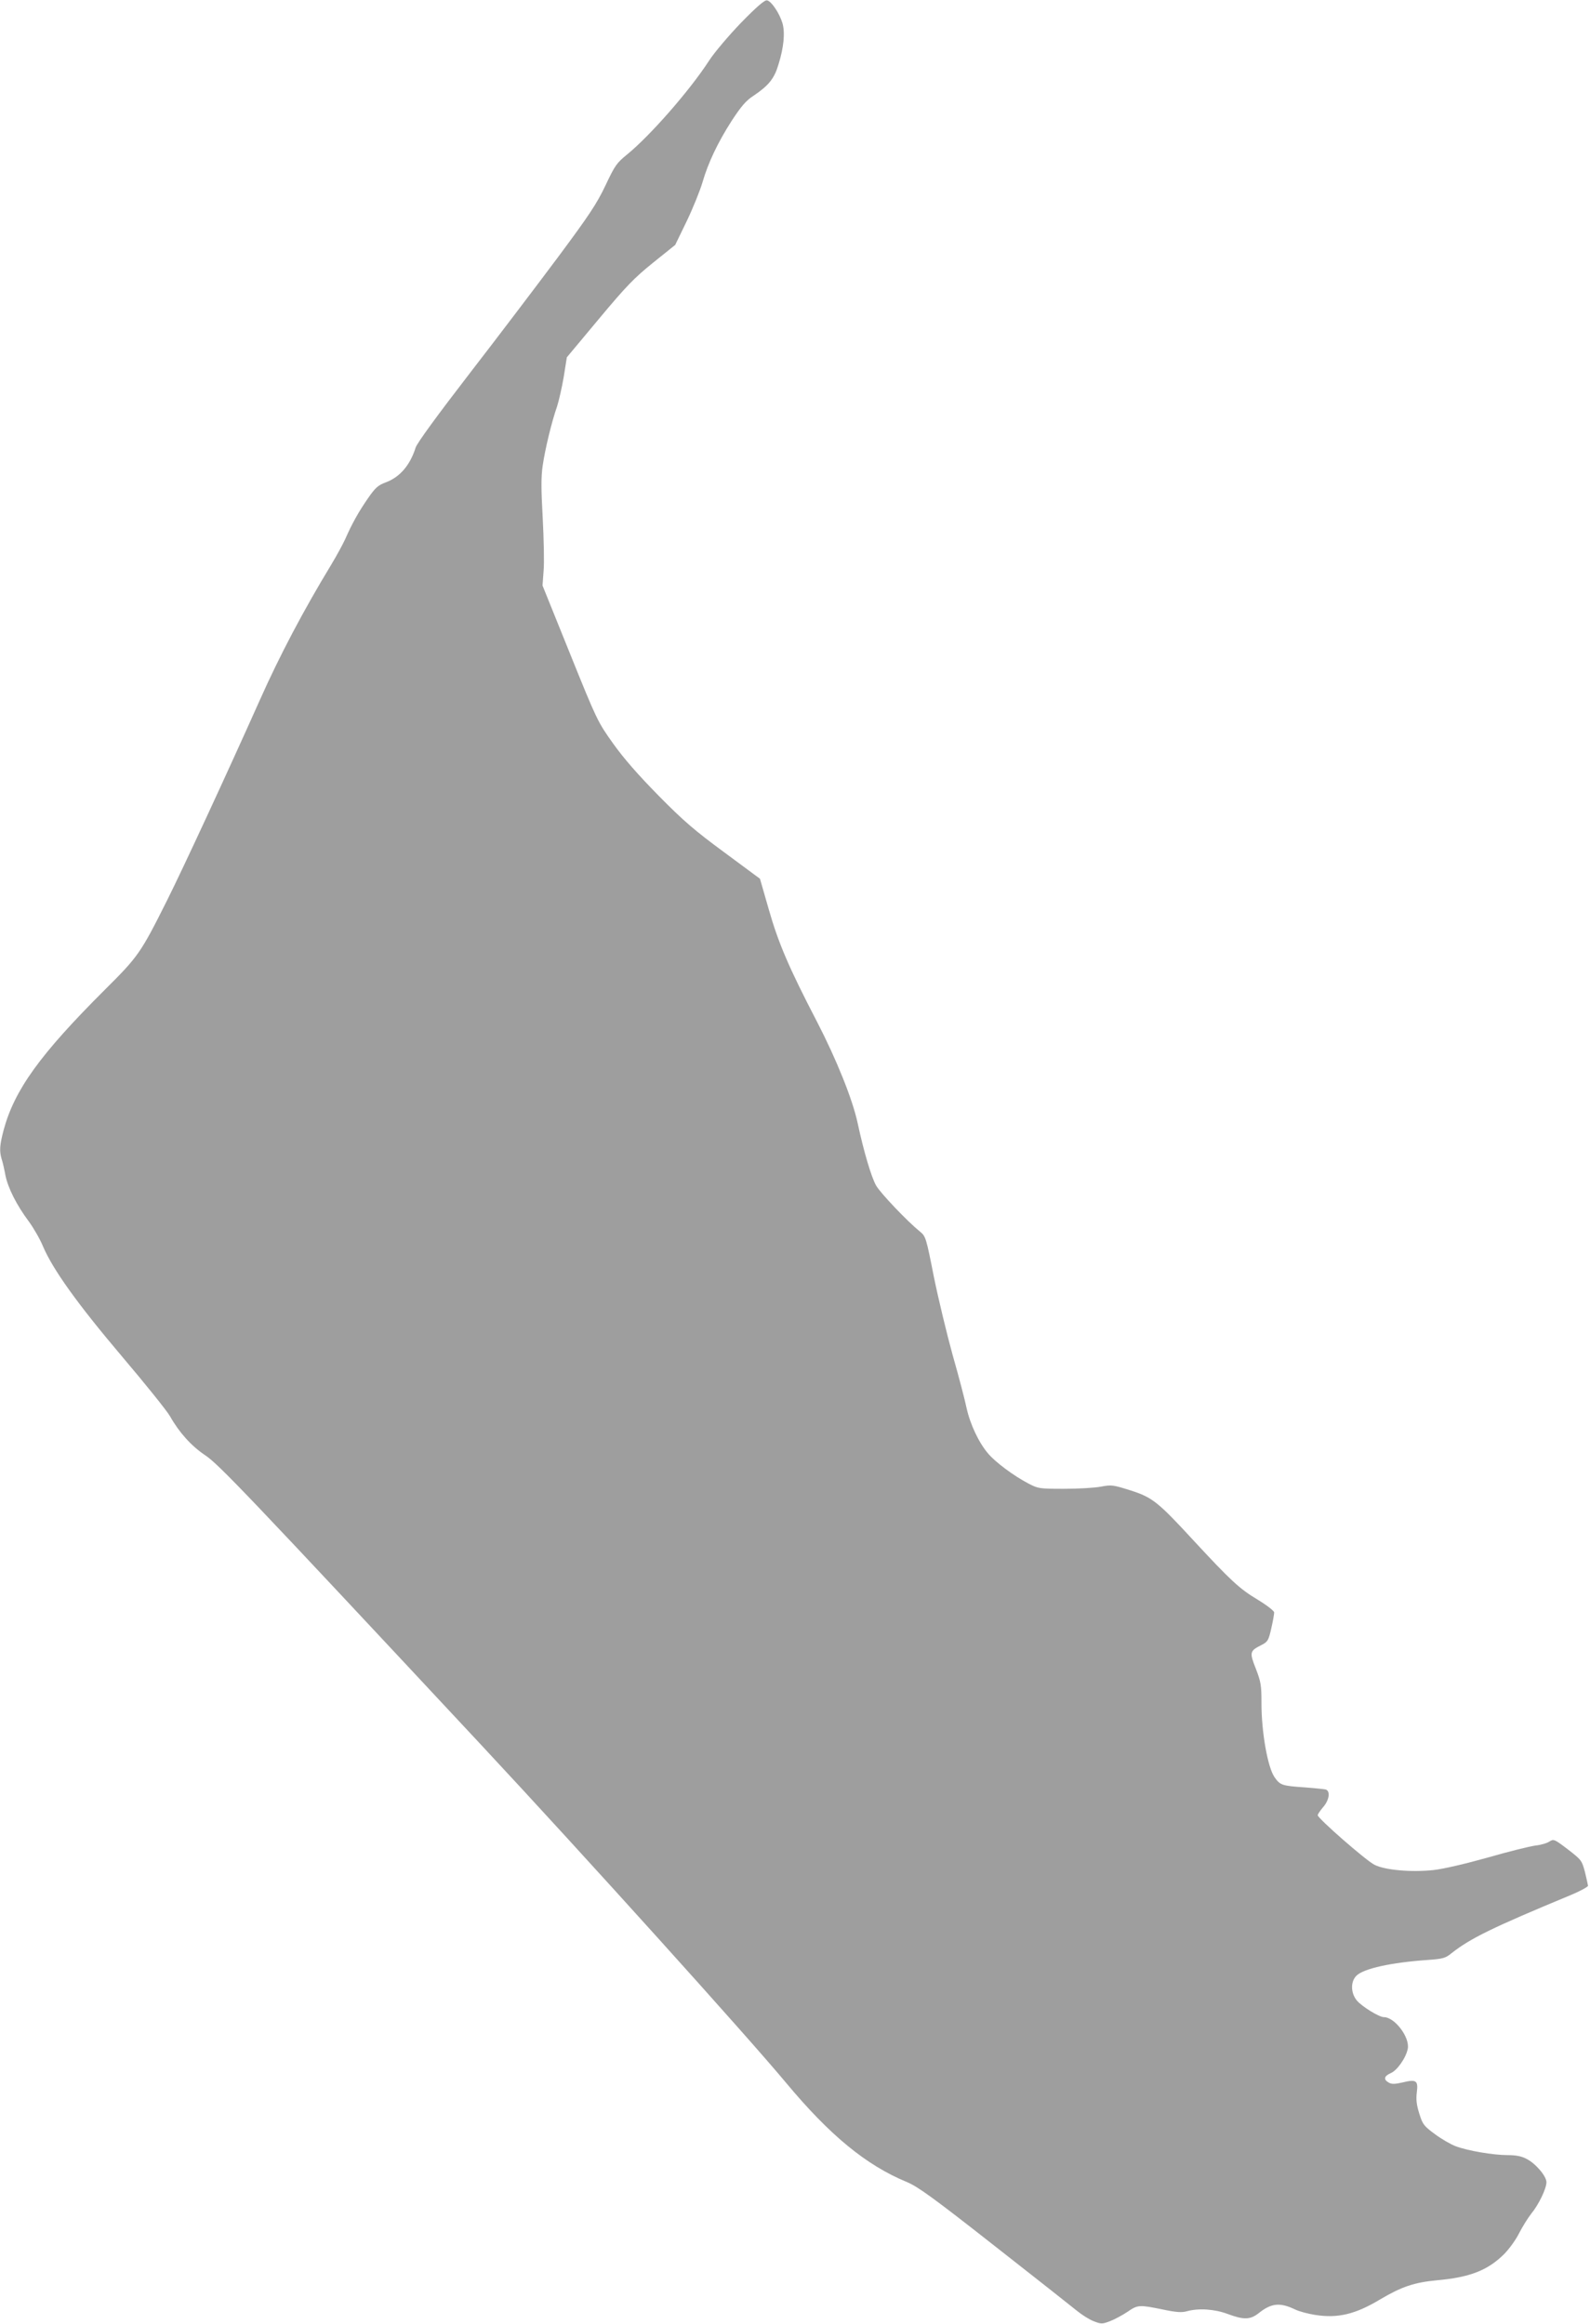 <?xml version="1.0" standalone="no"?>
<!DOCTYPE svg PUBLIC "-//W3C//DTD SVG 20010904//EN"
 "http://www.w3.org/TR/2001/REC-SVG-20010904/DTD/svg10.dtd">
<svg version="1.0" xmlns="http://www.w3.org/2000/svg"
 width="876pt" height="1280pt" viewBox="0 0 876 1280"
 preserveAspectRatio="xMidYMid meet">
<g transform="translate(0,1280) scale(0.1,-0.1)"
fill="#9e9e9e" stroke="none">
<path d="M4082 12674 c-68 -71 -148 -165 -176 -209 -107 -165 -325 -413 -450
-515 -59 -48 -68 -61 -120 -171 -48 -101 -89 -163 -260 -393 -112 -150 -331
-439 -488 -642 -179 -232 -290 -384 -298 -409 -31 -98 -87 -163 -165 -192 -43
-16 -57 -29 -98 -88 -52 -75 -88 -140 -124 -222 -13 -29 -48 -93 -78 -143
-153 -252 -284 -500 -394 -747 -180 -403 -421 -923 -509 -1099 -147 -294 -160
-312 -344 -495 -357 -356 -498 -551 -558 -773 -22 -84 -24 -115 -11 -160 6
-17 15 -57 21 -90 14 -69 61 -163 129 -254 27 -37 62 -98 78 -137 54 -127 190
-317 435 -606 129 -152 248 -300 265 -330 50 -89 118 -164 193 -214 75 -50
225 -207 1525 -1600 558 -598 1464 -1602 1676 -1857 241 -289 441 -454 667
-547 59 -25 143 -85 479 -349 225 -176 430 -338 457 -360 27 -22 68 -48 92
-57 41 -16 47 -16 91 1 26 10 68 33 95 51 56 39 65 39 193 13 75 -16 106 -18
134 -10 65 18 153 12 225 -15 88 -33 124 -32 170 4 70 56 117 61 201 21 22
-11 72 -24 110 -30 125 -20 222 3 360 86 117 69 186 93 315 105 179 16 277 55
366 143 29 29 67 82 84 117 18 35 48 83 66 106 42 51 84 139 84 174 0 33 -60
104 -111 129 -26 14 -58 20 -102 20 -80 0 -221 24 -287 49 -27 10 -79 40 -115
67 -61 45 -67 53 -86 114 -15 48 -18 78 -13 117 8 64 -3 72 -80 53 -40 -9 -58
-10 -74 -1 -31 17 -27 36 9 52 36 14 86 86 95 135 12 63 -72 174 -132 174 -26
0 -120 58 -148 91 -35 41 -36 106 -2 138 41 39 191 72 393 86 83 6 97 10 130
37 104 82 222 140 656 320 53 22 97 46 96 52 -1 6 -8 40 -17 76 -17 63 -19 66
-94 124 -75 57 -78 58 -102 43 -13 -9 -48 -19 -77 -22 -30 -4 -148 -33 -262
-66 -125 -35 -245 -63 -300 -69 -122 -13 -268 0 -324 29 -47 23 -313 256 -313
273 0 6 14 26 30 45 34 39 41 89 13 97 -10 2 -58 7 -108 11 -134 9 -142 12
-174 58 -37 55 -71 247 -71 405 0 100 -3 118 -31 191 -36 91 -34 98 32 131 34
18 38 25 53 91 9 39 16 79 16 88 -1 9 -38 38 -92 71 -99 59 -148 105 -352 325
-197 214 -228 238 -347 276 -95 30 -104 32 -163 21 -35 -7 -126 -12 -204 -12
-136 0 -142 1 -196 29 -82 43 -181 117 -221 164 -52 60 -100 162 -120 253 -9
44 -43 174 -76 289 -32 116 -79 310 -104 433 -43 218 -45 223 -77 249 -68 55
-216 210 -241 253 -26 45 -69 190 -102 345 -28 130 -116 349 -223 556 -157
302 -214 436 -267 622 l-48 167 -196 145 c-163 120 -224 172 -362 312 -115
117 -192 205 -252 289 -84 118 -89 128 -237 495 l-151 374 6 82 c4 44 1 175
-5 291 -9 159 -9 228 0 288 13 90 50 243 79 325 10 31 27 105 37 164 l17 107
177 212 c151 181 194 225 298 309 l122 98 64 132 c35 73 73 168 86 212 32 110
85 221 162 341 52 79 78 110 120 137 83 56 114 94 137 172 29 93 37 174 22
227 -16 54 -61 122 -85 126 -13 3 -56 -34 -144 -124z"/>
</g>
</svg>
